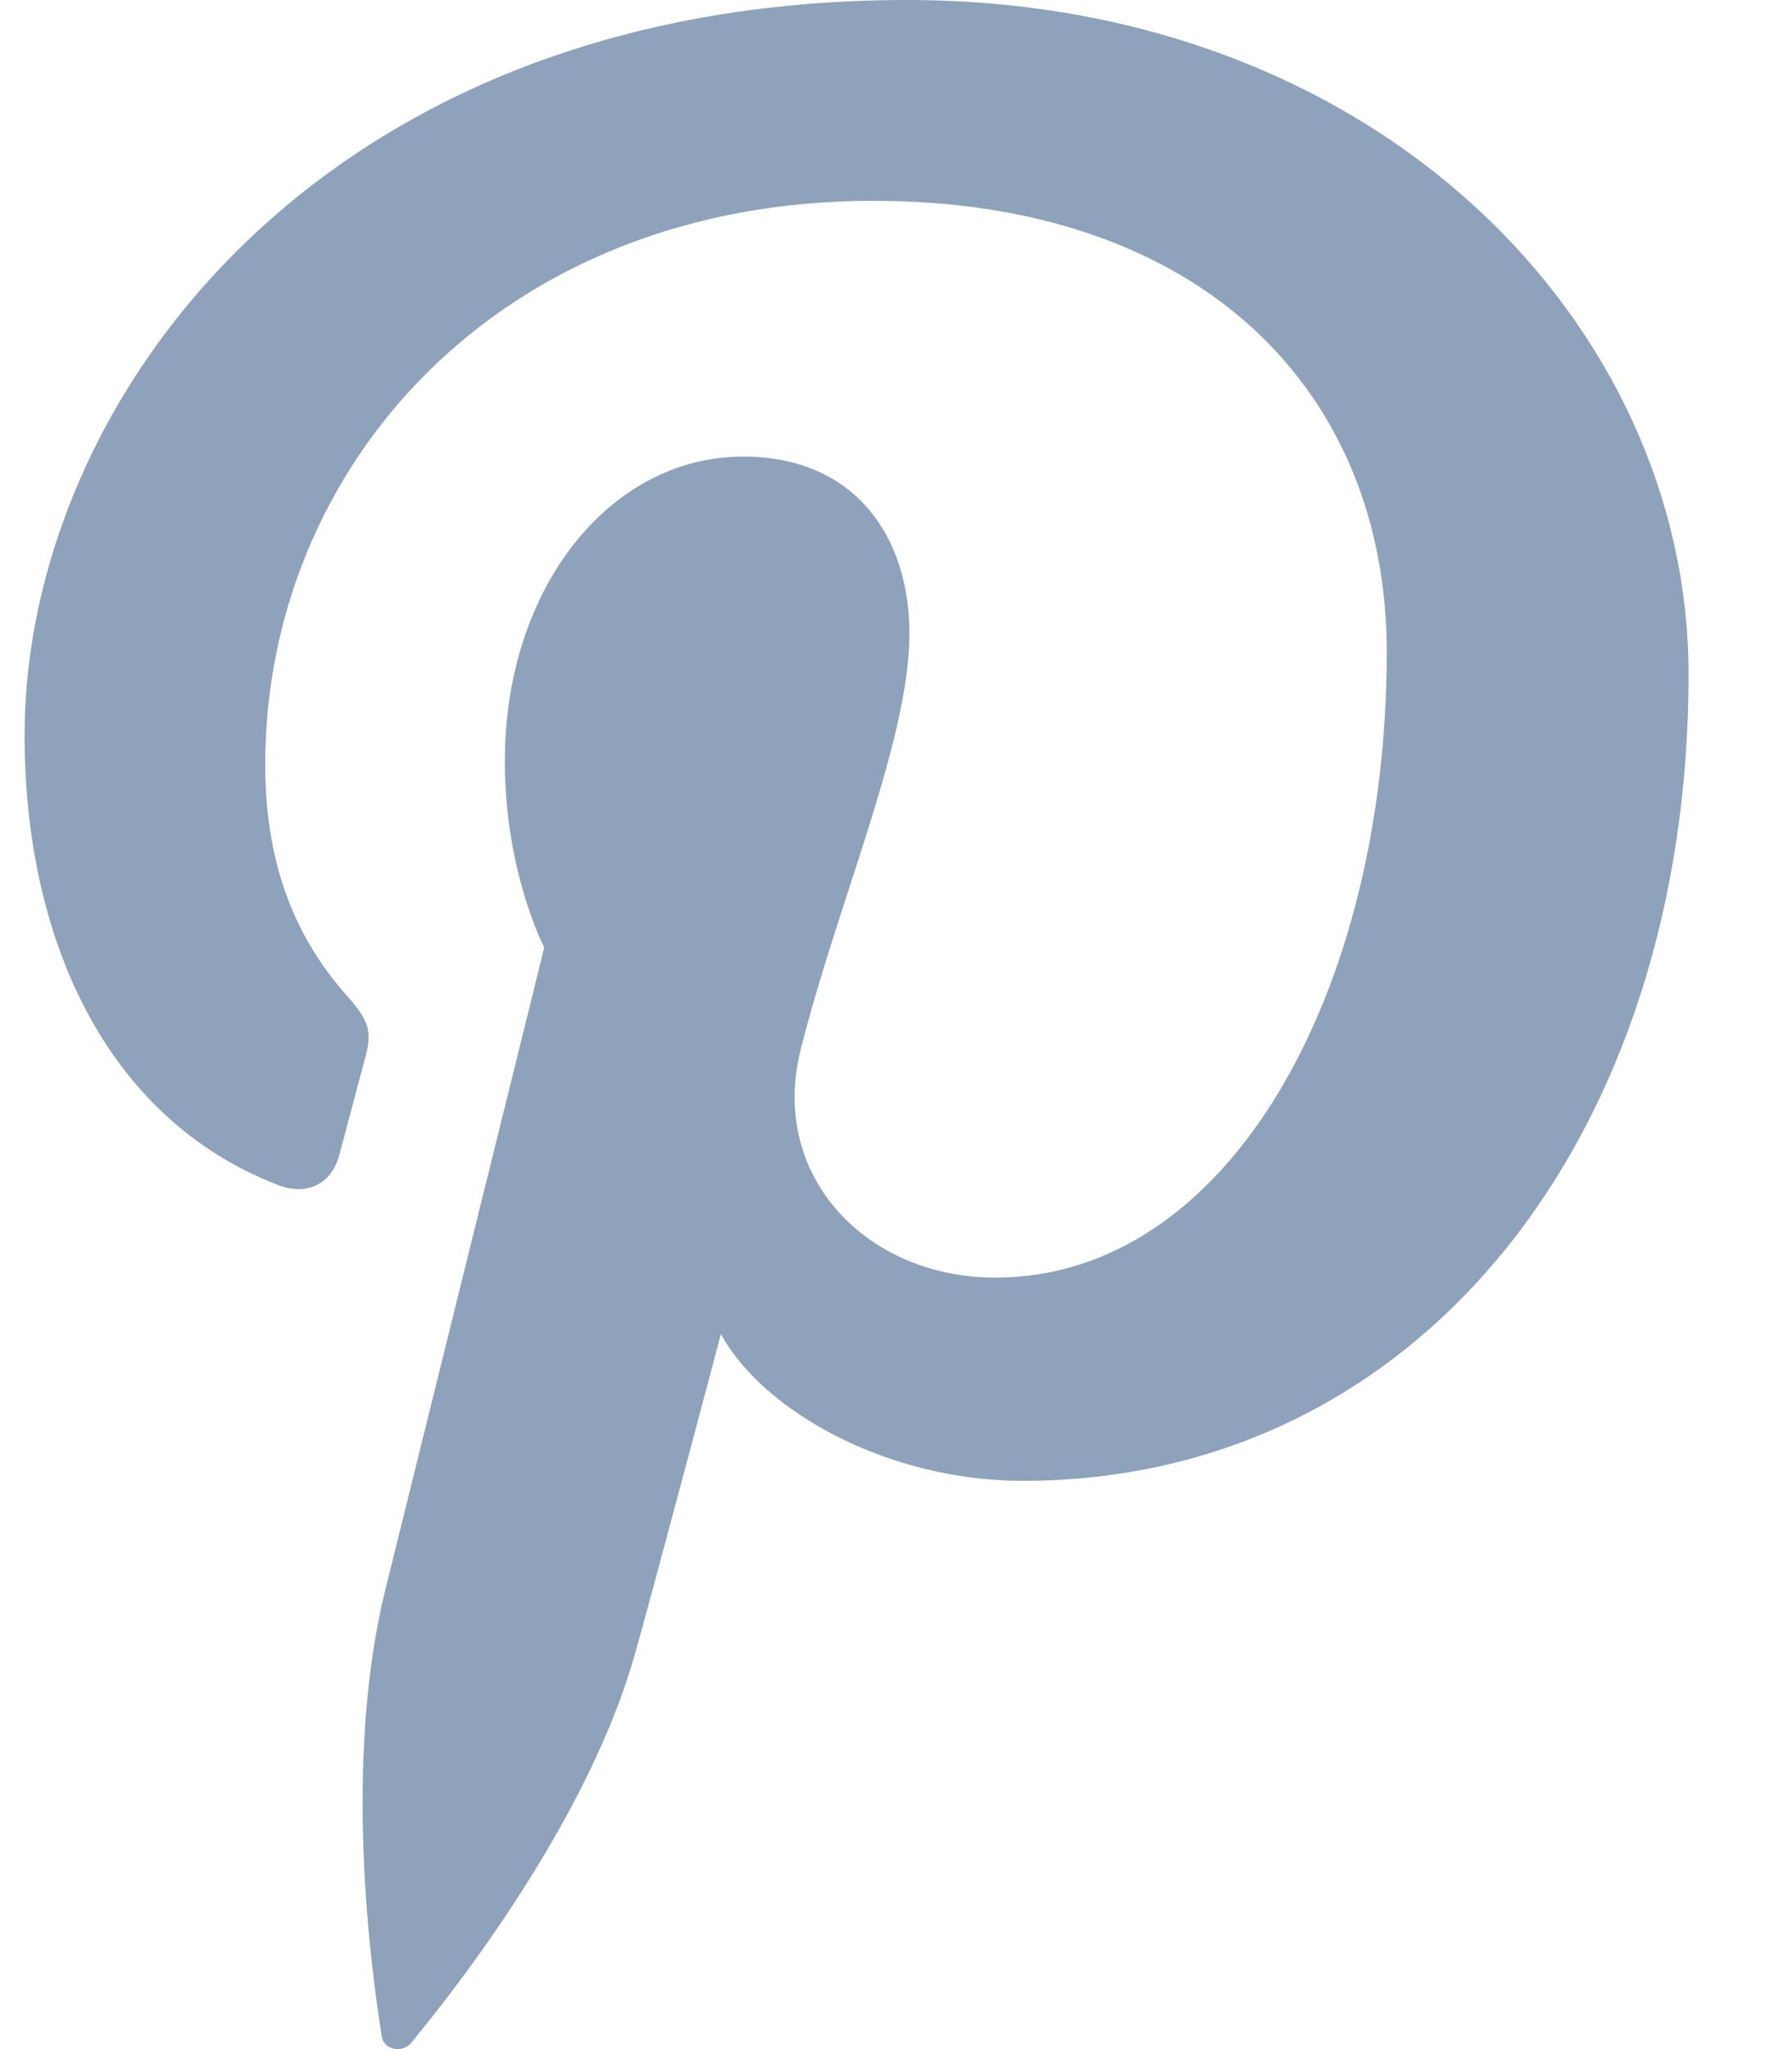 <svg width="14" height="16" viewBox="0 0 14 16" xmlns="http://www.w3.org/2000/svg">
    <path d="M2.65 9.022c.044-.161.15-.568.197-.738.065-.23.04-.31-.139-.512-.388-.437-.636-1.002-.636-1.802 0-2.323 1.823-4.402 4.749-4.402 2.59 0 4.013 1.508 4.013 3.523 0 2.65-1.23 4.885-3.058 4.885-1.01 0-1.764-.795-1.523-1.77.291-1.164.852-2.42.852-3.26 0-.753-.424-1.381-1.3-1.381-1.033 0-1.861 1.017-1.861 2.38 0 .866.308 1.453.308 1.453l-1.24 5.009c-.37 1.486-.056 3.308-.03 3.492.016.109.162.135.23.053.094-.12 1.323-1.565 1.74-3.008.119-.41.68-2.527.68-2.527.334.61 1.314 1.146 2.355 1.146 3.101 0 5.205-2.693 5.205-6.298C13.192 2.539 10.769 0 7.085 0 2.503 0 .192 3.13.192 5.741c0 1.58.628 2.987 1.975 3.51.22.087.419.004.483-.229z" fill="#8EA2BB" fill-rule="evenodd"/>
</svg>
